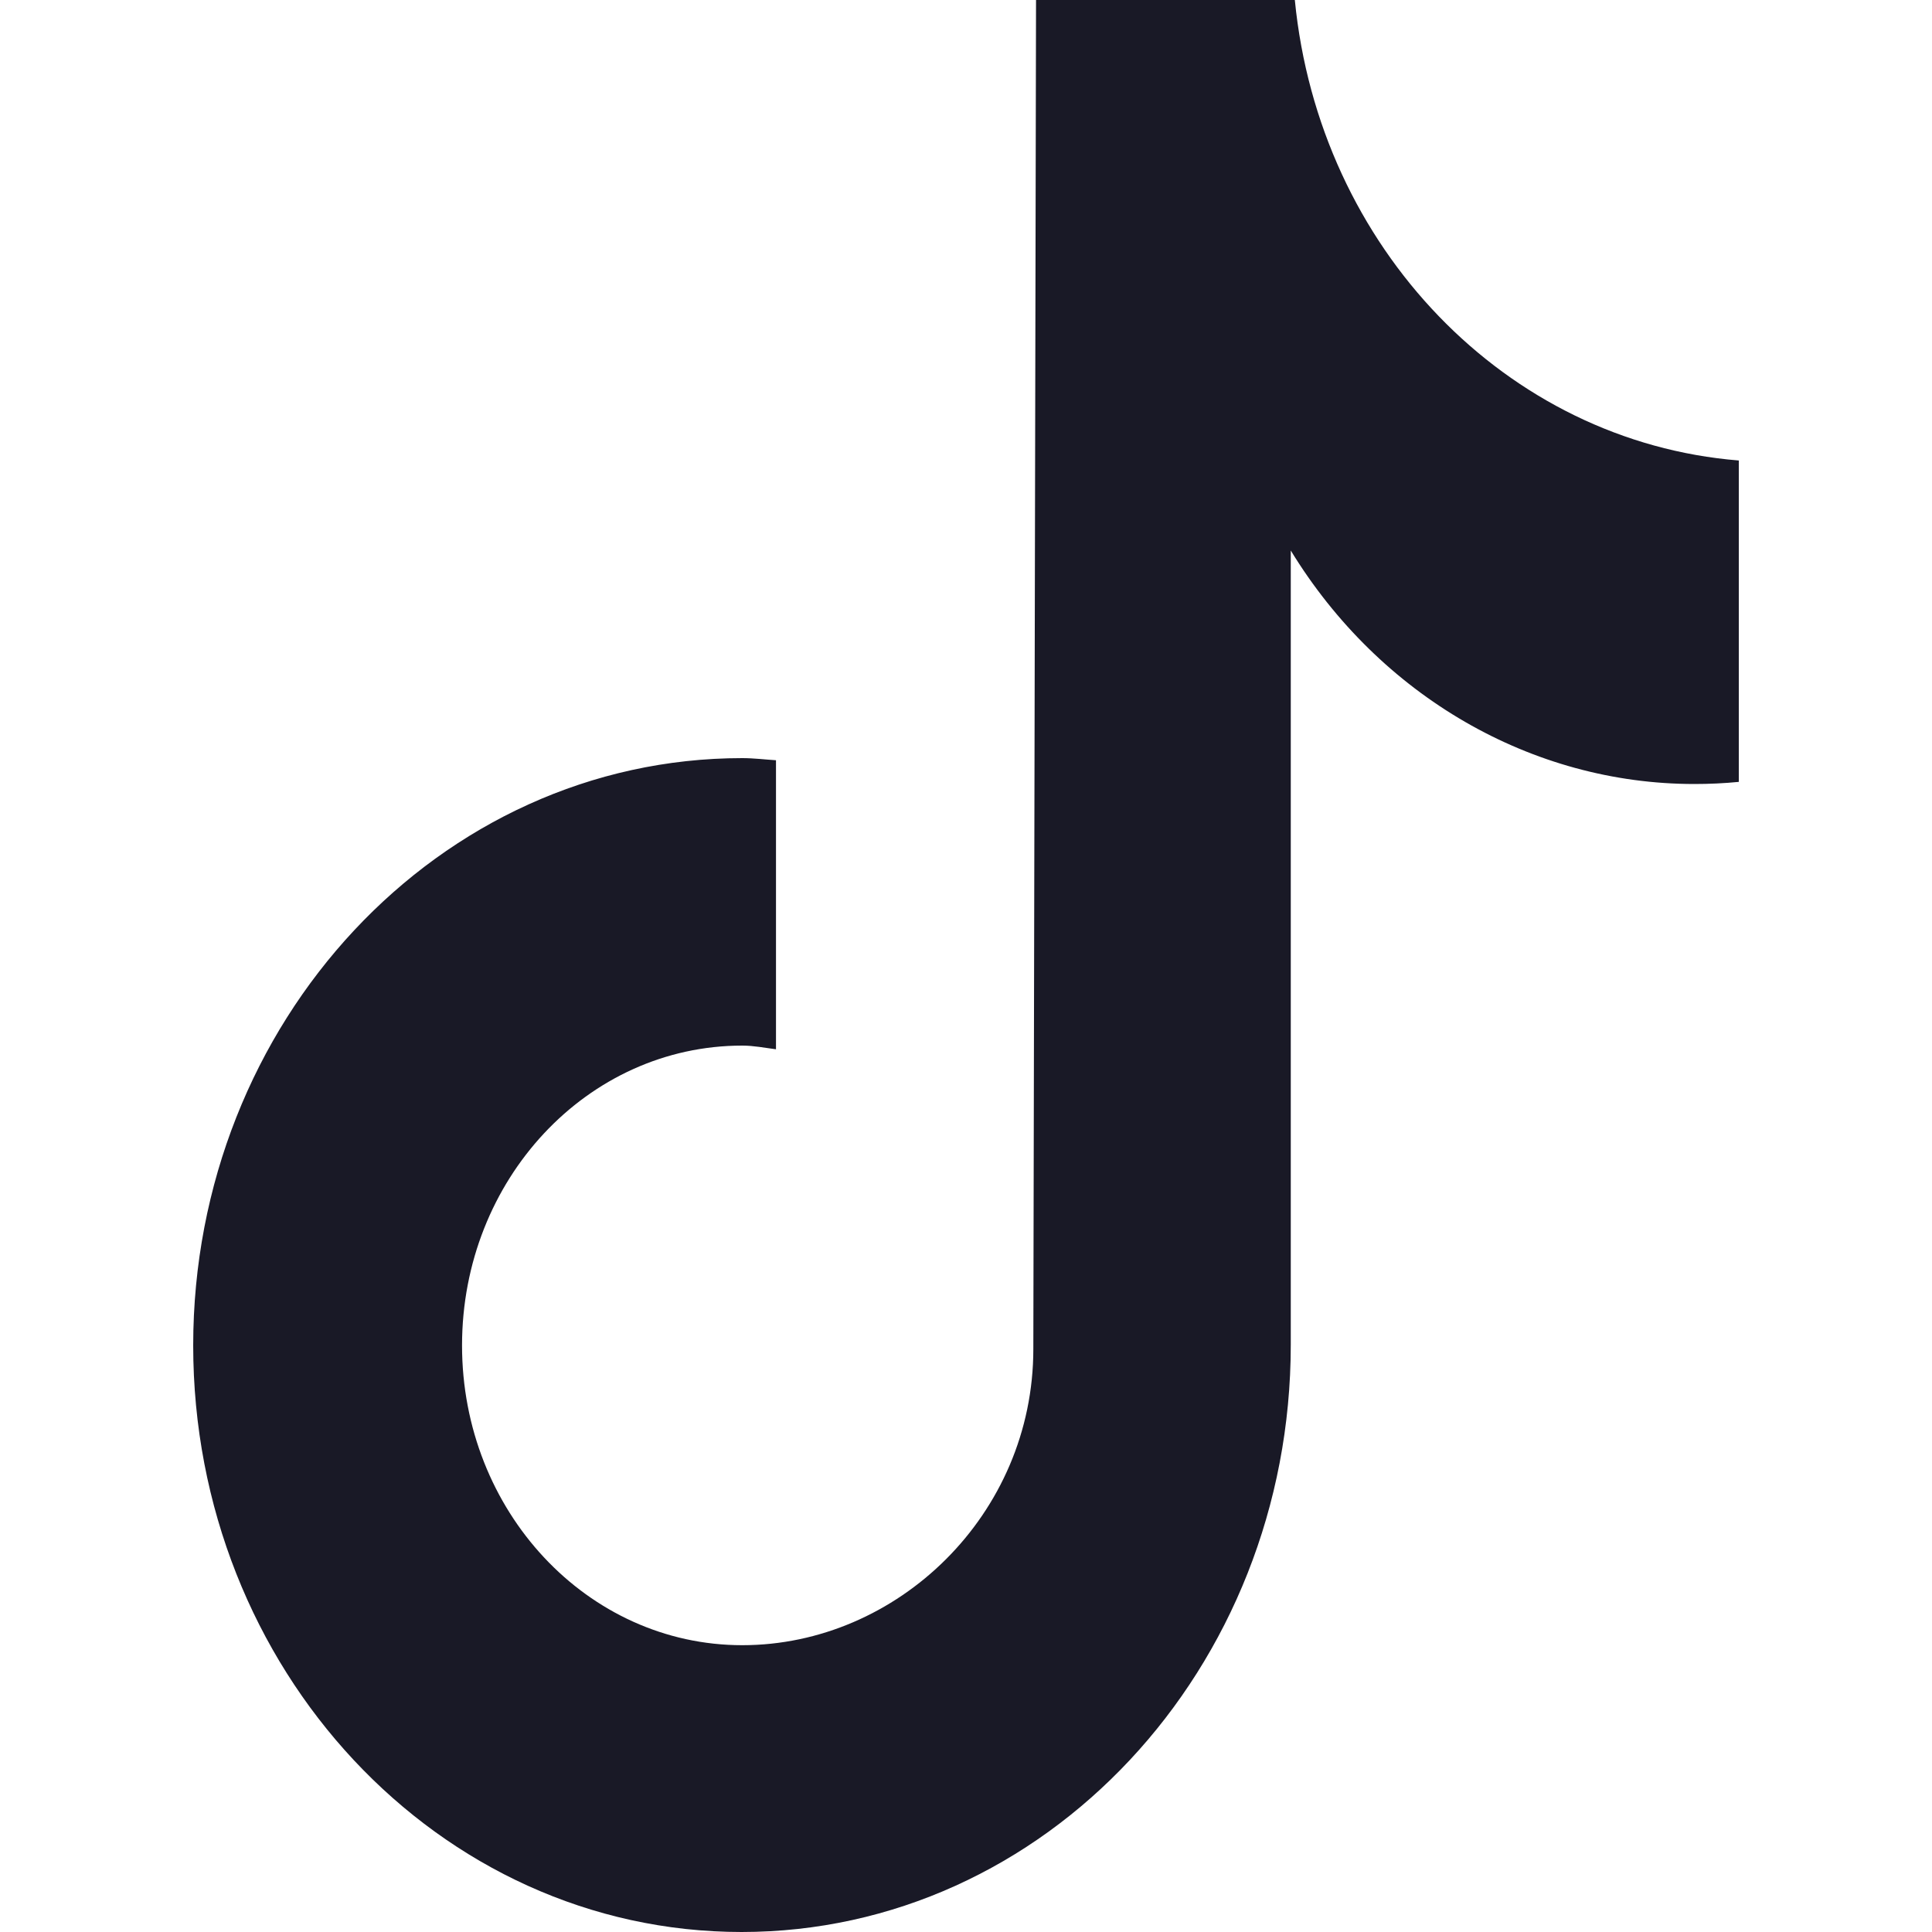 <svg width="20" height="20" viewBox="0 0 20 20" fill="none" xmlns="http://www.w3.org/2000/svg">
<path d="M18 8.094C17.847 8.109 17.693 8.116 17.54 8.116C15.859 8.116 14.283 7.206 13.362 5.699V13.92C13.362 17.277 10.816 20 7.677 20C4.539 20 2 17.277 2 13.928C2 10.578 4.546 7.848 7.684 7.848C7.803 7.848 7.922 7.863 8.033 7.87V10.862C7.915 10.847 7.803 10.824 7.684 10.824C6.08 10.824 4.783 12.212 4.783 13.928C4.783 15.643 6.08 17.031 7.684 17.031C9.289 17.031 10.697 15.681 10.697 13.965L10.725 0H13.404C13.655 2.566 15.594 4.573 18 4.767V8.094Z" fill="#191926"/>
</svg>
